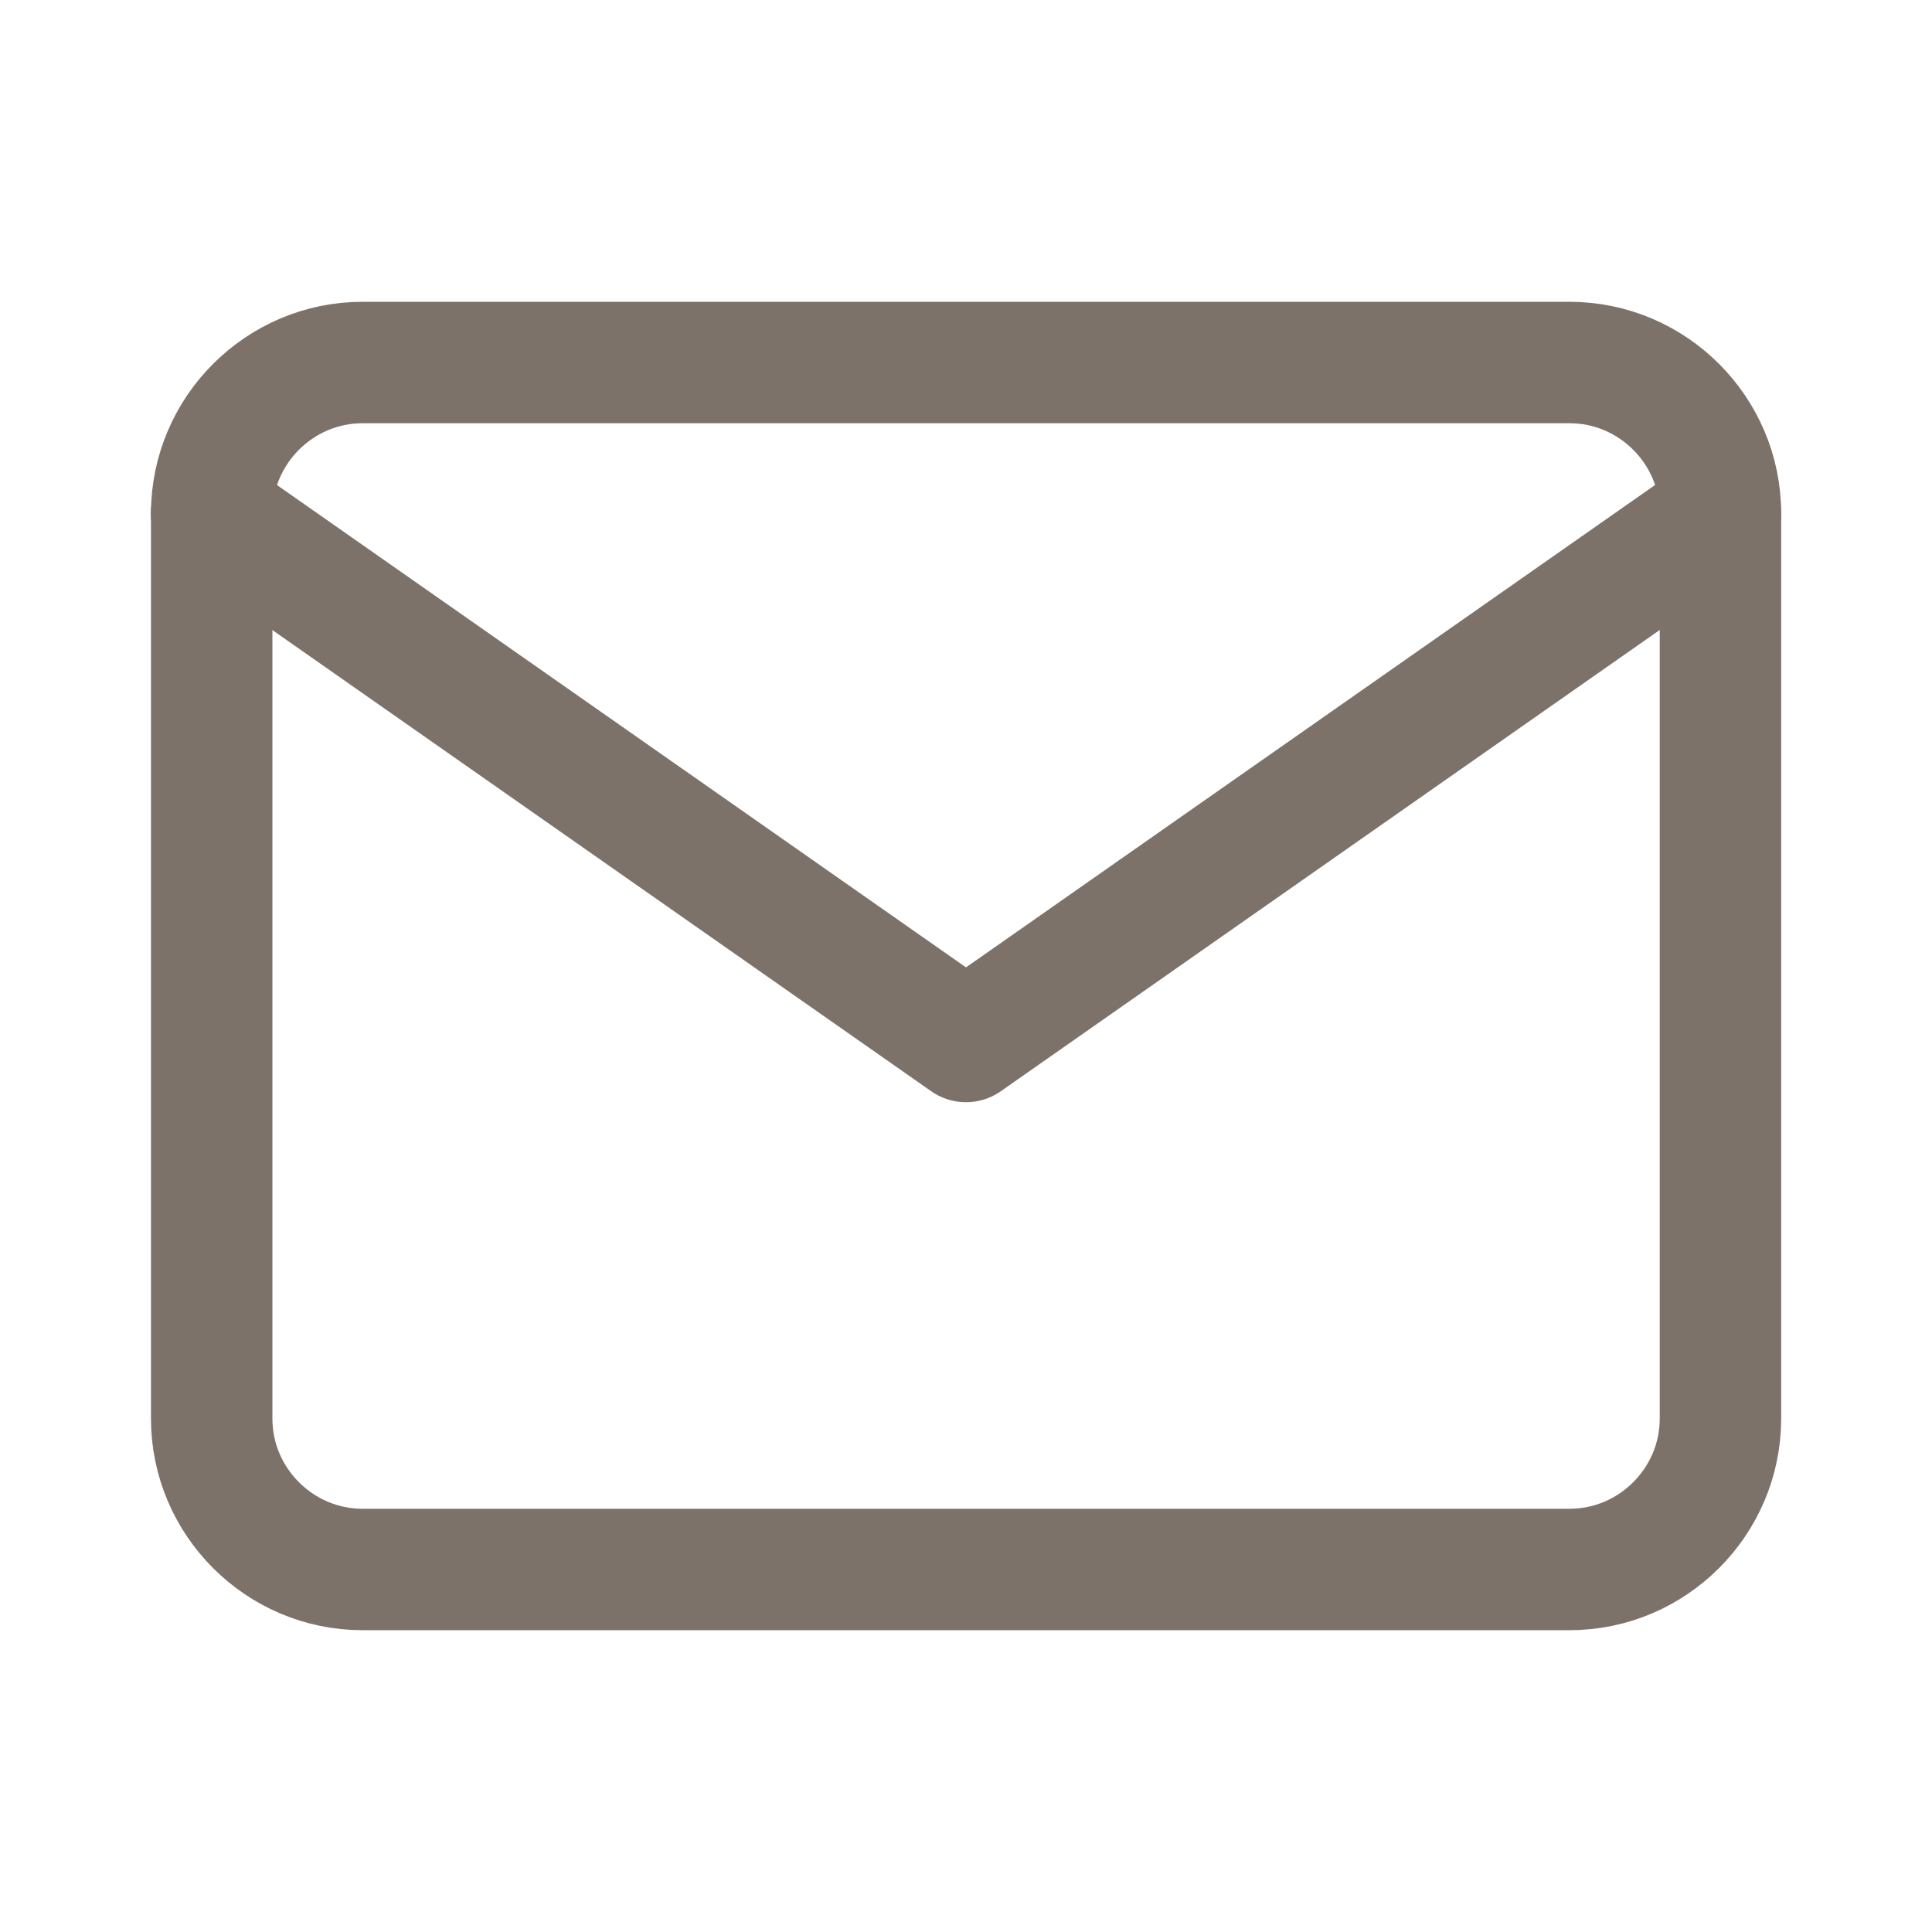 <svg xmlns="http://www.w3.org/2000/svg" viewBox="-0.44 -0.44 14 14" fill="none" stroke="#7c726a" stroke-linecap="round" stroke-linejoin="round" class="feather feather-mail" id="Mail--Streamline-Feather" height="14" width="14"><desc>    Mail Streamline Icon: https://streamlinehq.com  </desc><path d="M2.187 2.187h8.747c0.601 0 1.093 0.492 1.093 1.093v6.56c0 0.601 -0.492 1.093 -1.093 1.093H2.187c-0.601 0 -1.093 -0.492 -1.093 -1.093V3.28c0 -0.601 0.492 -1.093 1.093 -1.093z" stroke-width="0.88"></path><path d="m12.027 3.28 -5.467 3.827L1.093 3.28" stroke-width="0.88"></path></svg>